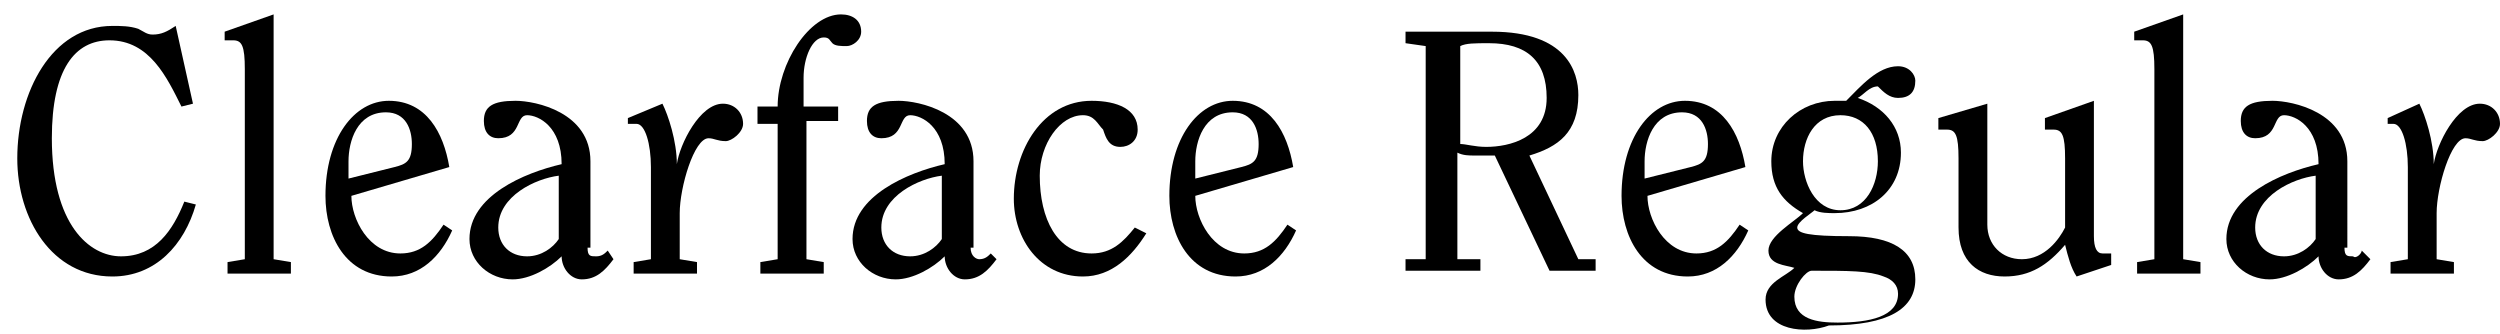<?xml version="1.0" encoding="utf-8"?>
<!-- Generator: Adobe Illustrator 26.0.0, SVG Export Plug-In . SVG Version: 6.00 Build 0)  -->
<svg version="1.1" id="Livello_1" xmlns="http://www.w3.org/2000/svg" xmlns:xlink="http://www.w3.org/1999/xlink" x="0px" y="0px"
	 viewBox="0 0 86.8 11.6" style="enable-background:new 0 0 86.8 11.6;" xml:space="preserve">
<g>
	<path d="M6.8,7.1C6.4,8.5,5.4,9.6,3.9,9.6c-2.1,0-3.3-2-3.3-4.1c0-2.3,1.2-4.6,3.3-4.6c0.3,0,0.6,0,0.9,0.1C5,1.1,5.1,1.2,5.3,1.2
		c0.3,0,0.5-0.1,0.8-0.3l0.6,2.7L6.3,3.7c-0.5-1-1.1-2.3-2.5-2.3c-1.2,0-2,1-2,3.4c0,3,1.3,4.1,2.4,4.1C5.4,8.9,6,8,6.4,7L6.8,7.1z"
		/>
	<path d="M9.5,0.5c0,0.3,0,0.5,0,0.7V9l0.6,0.1v0.4H7.9V9.1L8.5,9V2.4c0-0.8-0.1-1-0.4-1c-0.1,0-0.2,0-0.3,0V1.1L9.5,0.5z"/>
	<path d="M12.2,6.8c0,0.8,0.6,2,1.7,2c0.7,0,1.1-0.4,1.5-1l0.3,0.2c-0.4,0.9-1.1,1.6-2.1,1.6c-1.6,0-2.3-1.4-2.3-2.8
		c0-2,1-3.3,2.2-3.3c1.3,0,1.9,1.1,2.1,2.3L12.2,6.8z M13.7,5.8c0.4-0.1,0.6-0.2,0.6-0.8c0-0.5-0.2-1.1-0.9-1.1c-1,0-1.3,1-1.3,1.7
		c0,0.4,0,0.5,0,0.6L13.7,5.8z"/>
	<path d="M20.4,8.6c0,0.3,0.1,0.3,0.3,0.3c0.2,0,0.3-0.1,0.4-0.2L21.3,9c-0.3,0.4-0.6,0.7-1.1,0.7c-0.4,0-0.7-0.4-0.7-0.8
		c-0.4,0.4-1.1,0.8-1.7,0.8c-0.8,0-1.5-0.6-1.5-1.4c0-1.5,1.9-2.3,3.2-2.6c0-1.3-0.8-1.7-1.2-1.7c-0.4,0-0.2,0.8-1,0.8
		c-0.3,0-0.5-0.2-0.5-0.6c0-0.5,0.3-0.7,1.1-0.7c0.7,0,2.6,0.4,2.6,2.1V8.6z M19.4,6.1c-0.8,0.1-2.1,0.7-2.1,1.8c0,0.6,0.4,1,1,1
		c0.5,0,0.9-0.3,1.1-0.6V6.1z"/>
	<path d="M22,9.5V9.1L22.6,9V5.8c0-0.8-0.2-1.5-0.5-1.5c-0.1,0-0.2,0-0.3,0V4.1L23,3.6c0.2,0.4,0.5,1.3,0.5,2.1h0
		c0.1-0.7,0.8-2.1,1.6-2.1c0.4,0,0.7,0.3,0.7,0.7c0,0.3-0.4,0.6-0.6,0.6c-0.3,0-0.4-0.1-0.6-0.1c-0.5,0-1,1.7-1,2.6V9l0.6,0.1v0.4
		H22z"/>
	<path d="M29.1,3.7v0.5H28V9l0.6,0.1v0.4h-2.2V9.1L27,9V4.3h-0.7V3.7H27c0-1.5,1.1-3.2,2.2-3.2c0.4,0,0.7,0.2,0.7,0.6
		c0,0.3-0.3,0.5-0.5,0.5S29,1.6,28.9,1.5c-0.1-0.1-0.1-0.2-0.3-0.2c-0.4,0-0.7,0.7-0.7,1.4c0,0.4,0,0.8,0,1H29.1z"/>
	<path d="M33.7,8.6C33.7,8.9,33.9,9,34,9c0.2,0,0.3-0.1,0.4-0.2L34.6,9c-0.3,0.4-0.6,0.7-1.1,0.7c-0.4,0-0.7-0.4-0.7-0.8
		c-0.4,0.4-1.1,0.8-1.7,0.8c-0.8,0-1.5-0.6-1.5-1.4c0-1.5,1.9-2.3,3.2-2.6C32.8,4.4,32,4,31.6,4c-0.4,0-0.2,0.8-1,0.8
		c-0.3,0-0.5-0.2-0.5-0.6c0-0.5,0.3-0.7,1.1-0.7c0.7,0,2.6,0.4,2.6,2.1V8.6z M32.7,6.1c-0.8,0.1-2.1,0.7-2.1,1.8c0,0.6,0.4,1,1,1
		c0.5,0,0.9-0.3,1.1-0.6V6.1z"/>
	<path d="M39.8,8.1c-0.5,0.8-1.2,1.5-2.2,1.5c-1.5,0-2.4-1.3-2.4-2.7c0-1.7,1-3.4,2.7-3.4c0.9,0,1.6,0.3,1.6,1
		c0,0.4-0.3,0.6-0.6,0.6c-0.4,0-0.5-0.3-0.6-0.6C38.1,4.3,38,4,37.6,4c-0.8,0-1.5,1-1.5,2.1c0,1.5,0.6,2.7,1.8,2.7
		c0.7,0,1.1-0.4,1.5-0.9L39.8,8.1z"/>
	<path d="M41.5,6.8c0,0.8,0.6,2,1.7,2c0.7,0,1.1-0.4,1.5-1l0.3,0.2c-0.4,0.9-1.1,1.6-2.1,1.6c-1.6,0-2.3-1.4-2.3-2.8
		c0-2,1-3.3,2.2-3.3c1.3,0,1.9,1.1,2.1,2.3L41.5,6.8z M43.1,5.8c0.4-0.1,0.6-0.2,0.6-0.8c0-0.5-0.2-1.1-0.9-1.1c-1,0-1.3,1-1.3,1.7
		c0,0.4,0,0.5,0,0.6L43.1,5.8z"/>
	<path d="M49.5,1.6l-0.7-0.1V1.1h3c2.6,0,3,1.4,3,2.2c0,1.3-0.7,1.8-1.7,2.1L54.8,9L55.4,9v0.4h-1.6l-1.9-4h-0.7
		c-0.2,0-0.4,0-0.6-0.1V9L51.4,9v0.4h-2.6V9L49.5,9V1.6z M50.7,5c0.2,0,0.5,0.1,0.9,0.1c0.8,0,2.1-0.3,2.1-1.7c0-1.3-0.7-1.9-2-1.9
		c-0.5,0-0.8,0-1,0.1V5z"/>
	<path d="M57.2,6.8c0,0.8,0.6,2,1.7,2c0.7,0,1.1-0.4,1.5-1l0.3,0.2c-0.4,0.9-1.1,1.6-2.1,1.6c-1.6,0-2.3-1.4-2.3-2.8
		c0-2,1-3.3,2.2-3.3c1.3,0,1.9,1.1,2.1,2.3L57.2,6.8z M58.7,5.8c0.4-0.1,0.6-0.2,0.6-0.8c0-0.5-0.2-1.1-0.9-1.1c-1,0-1.3,1-1.3,1.7
		c0,0.4,0,0.5,0,0.6L58.7,5.8z"/>
	<path d="M61.3,10.4c0-0.6,0.7-0.8,1-1.1c-0.3-0.1-0.9-0.1-0.9-0.6c0-0.5,0.9-1,1.2-1.3c-0.7-0.4-1.1-0.9-1.1-1.8
		c0-1.2,1-2.1,2.2-2.1h0.4c0.5-0.5,1.1-1.2,1.8-1.2c0.4,0,0.6,0.3,0.6,0.5c0,0.4-0.2,0.6-0.6,0.6c-0.3,0-0.5-0.2-0.7-0.4
		c-0.3,0-0.5,0.3-0.7,0.4c0.9,0.3,1.5,1,1.5,1.9c0,1.3-1,2.1-2.3,2.1c-0.2,0-0.5,0-0.7-0.1c-0.1,0.1-0.6,0.4-0.6,0.6
		c0,0.2,0.4,0.3,1.8,0.3c1.5,0,2.3,0.5,2.3,1.5c0,1-0.9,1.6-3,1.6C62.7,11.6,61.3,11.5,61.3,10.4z M65.9,10.2c0-0.3-0.2-0.5-0.5-0.6
		c-0.5-0.2-1.2-0.2-2.5-0.2c-0.2,0-0.6,0.5-0.6,0.9c0,0.8,0.8,0.9,1.5,0.9C64.9,11.2,65.9,11,65.9,10.2z M63.9,7.3
		c0.9,0,1.3-0.9,1.3-1.7c0-1-0.5-1.6-1.3-1.6c-0.9,0-1.3,0.8-1.3,1.6C62.6,6.3,63,7.3,63.9,7.3z"/>
	<path d="M69,3.6c0,0.3,0,0.5,0,0.7v3.5c0,0.7,0.5,1.2,1.2,1.2c0.8,0,1.3-0.7,1.5-1.1V5.5c0-0.8-0.1-1-0.4-1c-0.1,0-0.2,0-0.3,0V4.1
		l1.7-0.6c0,0.3,0,0.5,0,0.7v4c0,0.4,0.1,0.6,0.3,0.6c0.1,0,0.2,0,0.3,0v0.4l-1.2,0.4c-0.2-0.3-0.3-0.7-0.4-1.1
		c-0.6,0.7-1.2,1.1-2.1,1.1c-0.9,0-1.6-0.5-1.6-1.7V5.5c0-0.8-0.1-1-0.4-1c-0.1,0-0.2,0-0.3,0V4.1L69,3.6z"/>
	<path d="M75.8,0.5c0,0.3,0,0.5,0,0.7V9l0.6,0.1v0.4h-2.2V9.1L74.8,9V2.4c0-0.8-0.1-1-0.4-1c-0.1,0-0.2,0-0.3,0V1.1L75.8,0.5z"/>
	<path d="M81.4,8.6c0,0.3,0.1,0.3,0.3,0.3C81.8,9,82,8.8,82,8.7L82.3,9c-0.3,0.4-0.6,0.7-1.1,0.7c-0.4,0-0.7-0.4-0.7-0.8
		c-0.4,0.4-1.1,0.8-1.7,0.8c-0.8,0-1.5-0.6-1.5-1.4c0-1.5,1.9-2.3,3.2-2.6c0-1.3-0.8-1.7-1.2-1.7c-0.4,0-0.2,0.8-1,0.8
		c-0.3,0-0.5-0.2-0.5-0.6c0-0.5,0.3-0.7,1.1-0.7c0.7,0,2.6,0.4,2.6,2.1V8.6z M80.4,6.1c-0.8,0.1-2.1,0.7-2.1,1.8c0,0.6,0.4,1,1,1
		c0.5,0,0.9-0.3,1.1-0.6V6.1z"/>
	<path d="M83,9.5V9.1L83.6,9V5.8c0-0.8-0.2-1.5-0.5-1.5c-0.1,0-0.2,0-0.2,0V4.1L84,3.6c0.2,0.4,0.5,1.3,0.5,2.1h0
		c0.1-0.7,0.8-2.1,1.6-2.1c0.4,0,0.7,0.3,0.7,0.7c0,0.3-0.4,0.6-0.6,0.6c-0.3,0-0.4-0.1-0.6-0.1c-0.5,0-1,1.7-1,2.6V9l0.6,0.1v0.4
		H83z"/>
</g>
</svg>
